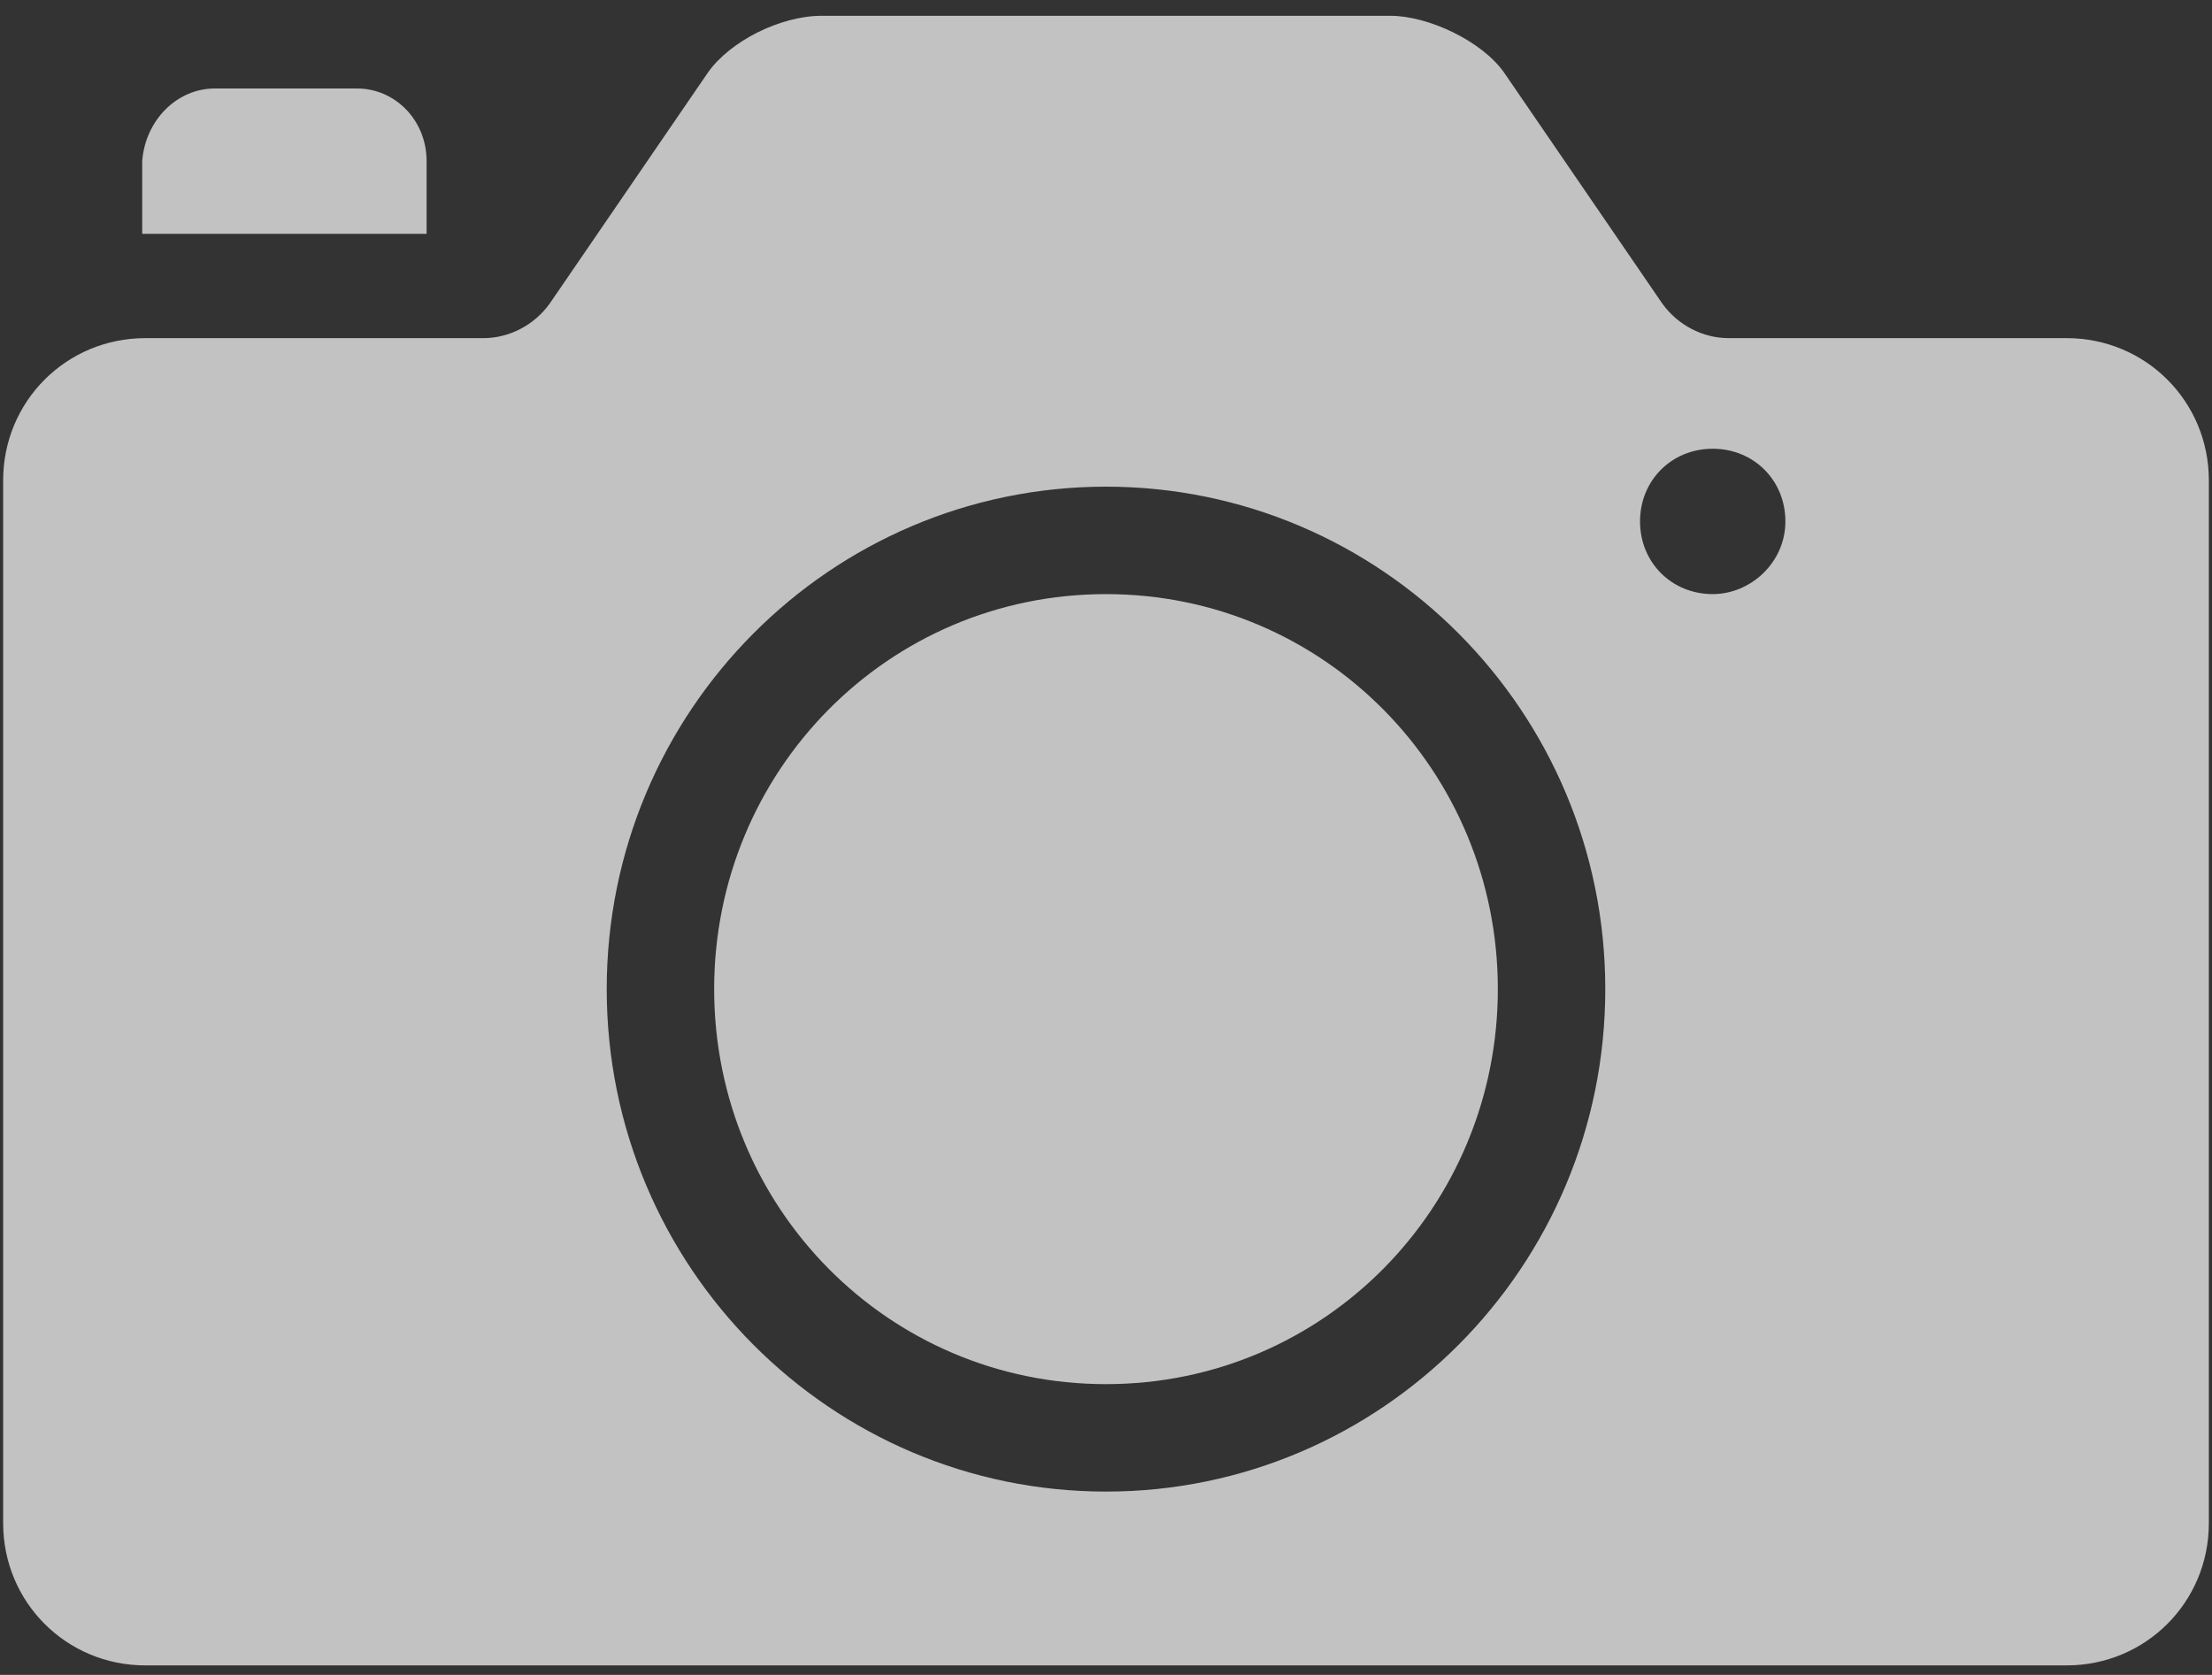 <svg width="70" height="53" viewBox="0 0 70 53" fill="none" xmlns="http://www.w3.org/2000/svg">
<rect x="0" y="0" width="70" height="53" fill="#333333" stroke="none"/>
<path d="M26 0.5H44C45.2 0.5 46.9 1.3 47.6 2.3L52.6 9.6C53.1 10.3 53.9 10.7 54.7 10.7H65.4C67.9 10.7 69.9 12.7 69.9 15.2V48.2C69.9 50.7 67.9 52.7 65.4 52.7H4.6C2.1 52.7 0.1 50.7 0.1 48.2V15.2C0.1 12.7 2.1 10.7 4.6 10.7H15.3C16.1 10.7 16.9 10.3 17.4 9.6L22.4 2.3C23.1 1.3 24.7 0.5 26 0.5ZM51.9 16.5C51.9 17.8 52.9 18.8 54.2 18.8C55.4 18.8 56.5 17.8 56.5 16.5C56.5 15.2 55.5 14.2 54.2 14.2C52.9 14.2 51.9 15.2 51.9 16.5ZM19.2 31.3C19.2 40.1 26.3 47.2 35 47.2C43.7 47.2 50.8 40.1 50.8 31.3C50.8 22.5 43.7 15.4 35 15.4C26.3 15.4 19.2 22.5 19.2 31.3ZM6.8 2.8H11.3C12.5 2.8 13.5 3.8 13.5 5.1V7.4H4.5V5.1C4.6 3.8 5.6 2.8 6.8 2.8ZM22.6 31.3C22.6 24.4 28.1 18.8 35 18.8C41.9 18.8 47.4 24.4 47.4 31.3C47.4 38.2 41.9 43.8 35 43.8C28.1 43.8 22.6 38.2 22.6 31.3Z" fill="white" fill-opacity="0.7"/>
</svg>
